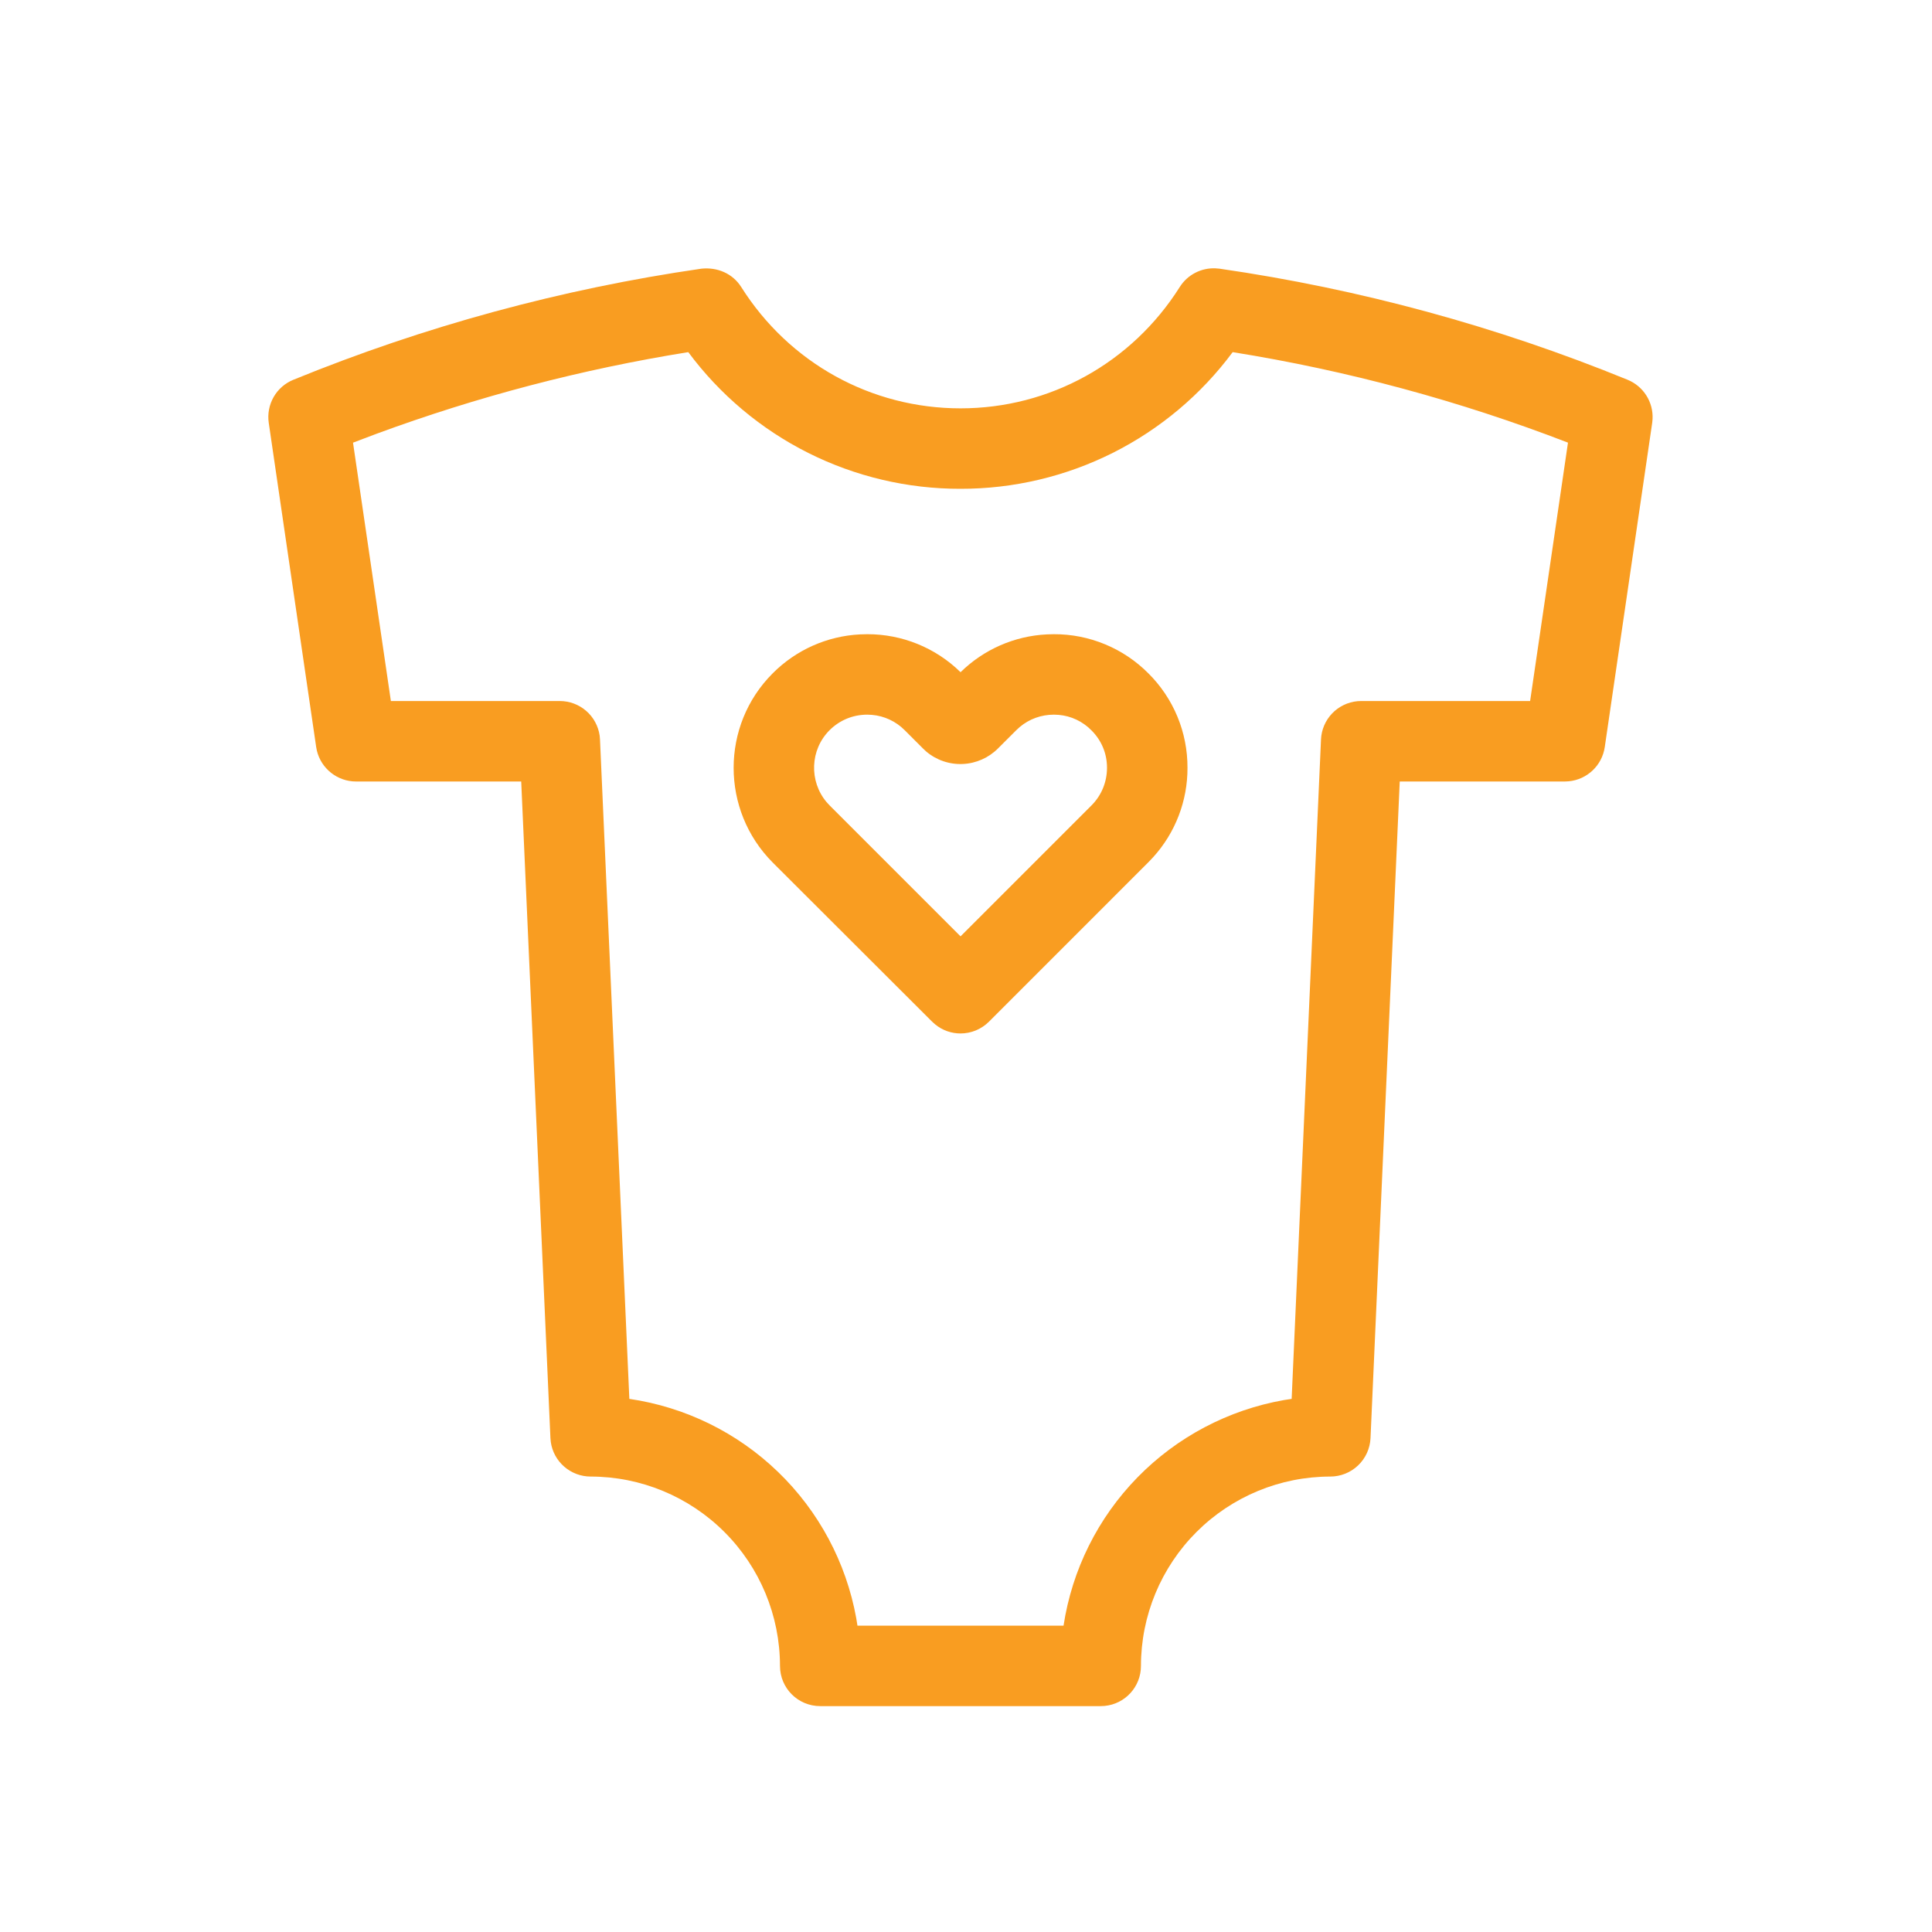 <svg width="72" height="72" viewBox="0 0 72 72" fill="none" xmlns="http://www.w3.org/2000/svg">
<path fill-rule="evenodd" clip-rule="evenodd" d="M45.302 10.001L45.45 10.013C50.668 10.768 55.774 12.158 60.655 14.153C60.943 14.27 61.187 14.475 61.354 14.737C61.521 15 61.602 15.308 61.586 15.619L61.573 15.755L59.805 27.84C59.705 28.53 59.141 29.055 58.459 29.117L58.321 29.124H52.164L51.075 53.596C51.057 53.982 50.891 54.346 50.612 54.612C50.333 54.878 49.962 55.027 49.576 55.027C47.705 55.028 45.911 55.772 44.588 57.095C43.265 58.418 42.521 60.212 42.52 62.083C42.52 62.864 41.928 63.503 41.166 63.575L41.021 63.582H30.567C29.737 63.582 29.068 62.912 29.068 62.082C29.066 60.211 28.322 58.417 26.999 57.095C25.676 55.772 23.883 55.028 22.012 55.027C21.65 55.027 21.301 54.896 21.028 54.659C20.755 54.422 20.576 54.095 20.526 53.736L20.513 53.596L19.424 29.124H13.267C12.572 29.124 11.97 28.642 11.809 27.976L11.783 27.84L10.015 15.755C9.967 15.423 10.032 15.086 10.198 14.795C10.364 14.505 10.623 14.279 10.933 14.153C15.814 12.159 20.92 10.769 26.138 10.013C26.734 9.949 27.305 10.193 27.623 10.696C29.41 13.528 32.466 15.218 35.796 15.218C39.122 15.218 42.178 13.528 43.966 10.696C44.107 10.472 44.305 10.29 44.54 10.168C44.774 10.046 45.037 9.988 45.301 10L45.302 10.001ZM45.938 13.123C44.764 14.706 43.234 15.991 41.473 16.876C39.711 17.76 37.767 18.219 35.796 18.216C33.824 18.22 31.879 17.761 30.117 16.877C28.355 15.992 26.825 14.706 25.65 13.123C21.684 13.759 17.789 14.78 14.02 16.17L13.156 16.497L14.567 26.125H20.861C21.223 26.125 21.573 26.256 21.846 26.493C22.119 26.73 22.297 27.058 22.348 27.416L22.36 27.556L23.454 52.132C25.541 52.437 27.479 53.389 28.996 54.855C30.513 56.32 31.532 58.224 31.909 60.3L31.955 60.584H39.635C39.953 58.499 40.916 56.566 42.39 55.058C43.864 53.55 45.775 52.542 47.852 52.176L48.136 52.132L49.23 27.556C49.246 27.195 49.393 26.851 49.643 26.589C49.893 26.327 50.229 26.165 50.59 26.131L50.73 26.125H57.023L58.434 16.496C54.398 14.938 50.209 13.807 45.938 13.123ZM32.321 23.635C33.62 23.632 34.869 24.14 35.797 25.051C36.66 24.203 37.804 23.701 39.013 23.642L39.273 23.635C39.928 23.632 40.577 23.76 41.182 24.011C41.787 24.261 42.336 24.63 42.798 25.095C43.261 25.555 43.629 26.103 43.879 26.706C44.129 27.31 44.256 27.957 44.254 28.61C44.26 29.842 43.804 31.031 42.976 31.944L42.794 32.136L36.856 38.074C36.717 38.213 36.552 38.324 36.37 38.4C36.188 38.475 35.993 38.514 35.796 38.514C35.459 38.514 35.125 38.401 34.851 38.176L34.737 38.074L28.794 32.141C26.856 30.192 26.856 27.034 28.794 25.095C29.661 24.222 30.822 23.704 32.051 23.642L32.321 23.635ZM32.321 26.633C31.788 26.633 31.29 26.838 30.914 27.214C30.184 27.946 30.149 29.115 30.804 29.892L30.919 30.017L35.797 34.895L40.675 30.017C41.051 29.641 41.255 29.142 41.255 28.61C41.255 28.082 41.05 27.59 40.675 27.218C40.35 26.886 39.916 26.68 39.453 26.641L39.278 26.633C38.805 26.633 38.358 26.794 38.001 27.095L37.871 27.215L37.197 27.888C36.847 28.241 36.376 28.45 35.879 28.472C35.382 28.494 34.894 28.327 34.515 28.005L34.391 27.888L33.717 27.214C33.39 26.884 32.957 26.681 32.495 26.641L32.321 26.633Z" fill="#F99D21"></path>
</svg>
